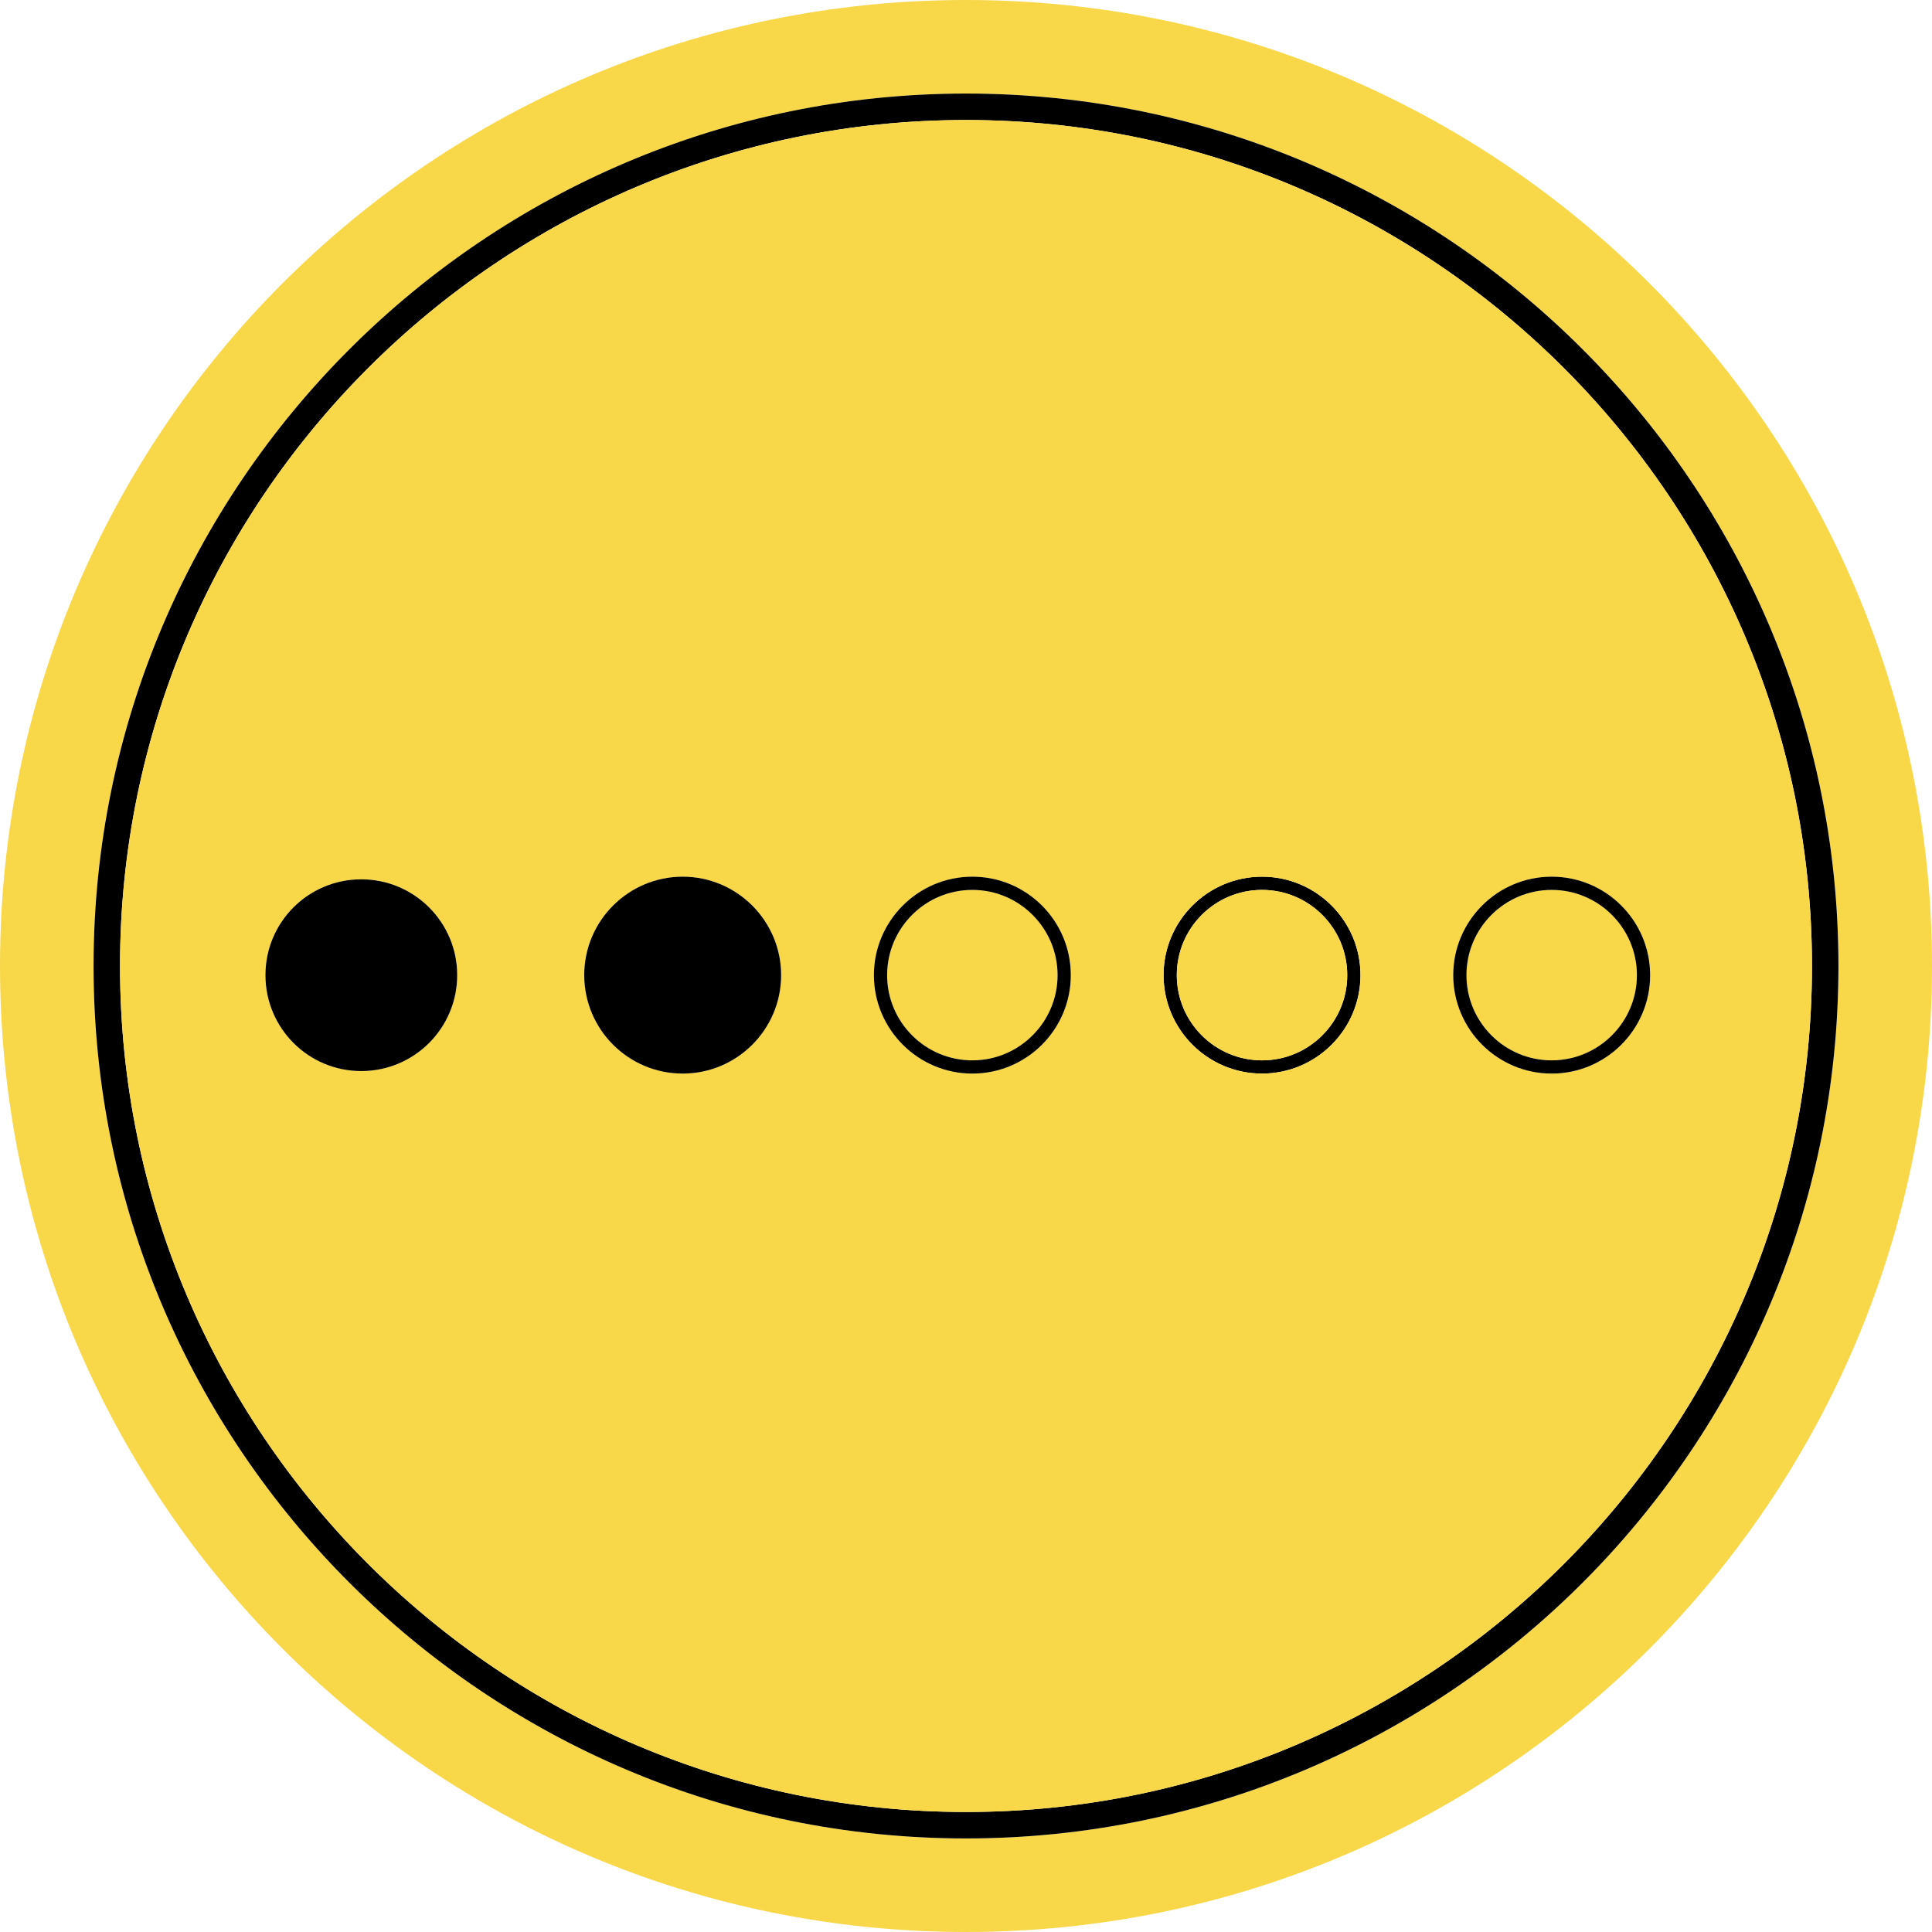 <?xml version="1.0" encoding="UTF-8"?>
<svg id="Layer_1" xmlns="http://www.w3.org/2000/svg" viewBox="0 0 146 146">
  <defs>
    <style>
      .cls-1 {
        fill: #f8d849;
      }
    </style>
  </defs>
  <path class="cls-1" d="M73,0C32.68,0,0,32.68,0,73s32.68,73,73,73,73-32.68,73-73S113.32,0,73,0ZM73,138.93c-36.36,0-65.93-29.57-65.93-65.93S36.64,7.07,73,7.07s65.93,29.57,65.93,65.93-29.57,65.93-65.93,65.93Z"/>
  <path d="M73,7.07C36.64,7.07,7.07,36.64,7.07,73s29.57,65.93,65.93,65.93,65.93-29.57,65.93-65.93S109.36,7.07,73,7.07ZM73,136.93c-35.25,0-63.93-28.68-63.93-63.93S37.75,9.07,73,9.07s63.93,28.68,63.93,63.93-28.68,63.93-63.93,63.93Z"/>
  <path d="M95.37,66.25c-4.1,0-7.44,3.34-7.44,7.44s3.34,7.44,7.44,7.44,7.44-3.33,7.44-7.44-3.34-7.44-7.44-7.44ZM95.37,80.13c-3.55,0-6.44-2.88-6.44-6.44s2.89-6.44,6.44-6.44,6.44,2.89,6.44,6.44-2.89,6.44-6.44,6.44Z"/>
  <circle class="cls-1" cx="95.37" cy="73.69" r="6.44"/>
  <circle class="cls-1" cx="73.48" cy="73.69" r="6.44"/>
  <circle class="cls-1" cx="117.26" cy="73.69" r="6.44"/>
  <path class="cls-1" d="M73,9.07c-35.25,0-63.93,28.68-63.93,63.93s28.68,63.93,63.93,63.93,63.93-28.68,63.93-63.93S108.25,9.07,73,9.07ZM27.3,80.94c-4,0-7.24-3.24-7.24-7.25s3.24-7.24,7.24-7.24,7.25,3.24,7.25,7.24-3.25,7.25-7.25,7.25ZM51.59,81.13c-4.1,0-7.44-3.33-7.44-7.44s3.34-7.44,7.44-7.44,7.44,3.34,7.44,7.44-3.34,7.44-7.44,7.44ZM73.48,81.13c-4.1,0-7.44-3.33-7.44-7.44s3.34-7.44,7.44-7.44,7.44,3.34,7.44,7.44-3.34,7.44-7.44,7.44ZM95.37,81.13c-4.1,0-7.44-3.33-7.44-7.44s3.34-7.44,7.44-7.44,7.44,3.34,7.44,7.44-3.34,7.44-7.44,7.44ZM117.26,81.13c-4.1,0-7.44-3.33-7.44-7.44s3.34-7.44,7.44-7.44,7.44,3.34,7.44,7.44-3.34,7.44-7.44,7.44Z"/>
  <path d="M117.26,66.25c-4.1,0-7.44,3.34-7.44,7.44s3.34,7.44,7.44,7.44,7.44-3.33,7.44-7.44-3.34-7.44-7.44-7.44ZM117.26,80.13c-3.55,0-6.44-2.88-6.44-6.44s2.89-6.44,6.44-6.44,6.44,2.89,6.44,6.44-2.89,6.44-6.44,6.44Z"/>
  <path d="M73.48,66.25c-4.1,0-7.44,3.34-7.44,7.44s3.34,7.44,7.44,7.44,7.44-3.33,7.44-7.44-3.34-7.44-7.44-7.44ZM73.48,80.13c-3.55,0-6.44-2.88-6.44-6.44s2.89-6.44,6.44-6.44,6.44,2.89,6.44,6.44-2.89,6.44-6.44,6.44Z"/>
  <path d="M59.03,73.69c0,4.11-3.34,7.44-7.44,7.44s-7.44-3.33-7.44-7.44,3.34-7.44,7.44-7.44,7.44,3.34,7.44,7.44Z"/>
  <path d="M34.55,73.69c0,4.01-3.25,7.25-7.25,7.25s-7.24-3.24-7.24-7.25,3.24-7.24,7.24-7.24,7.25,3.24,7.25,7.24Z"/>
</svg>